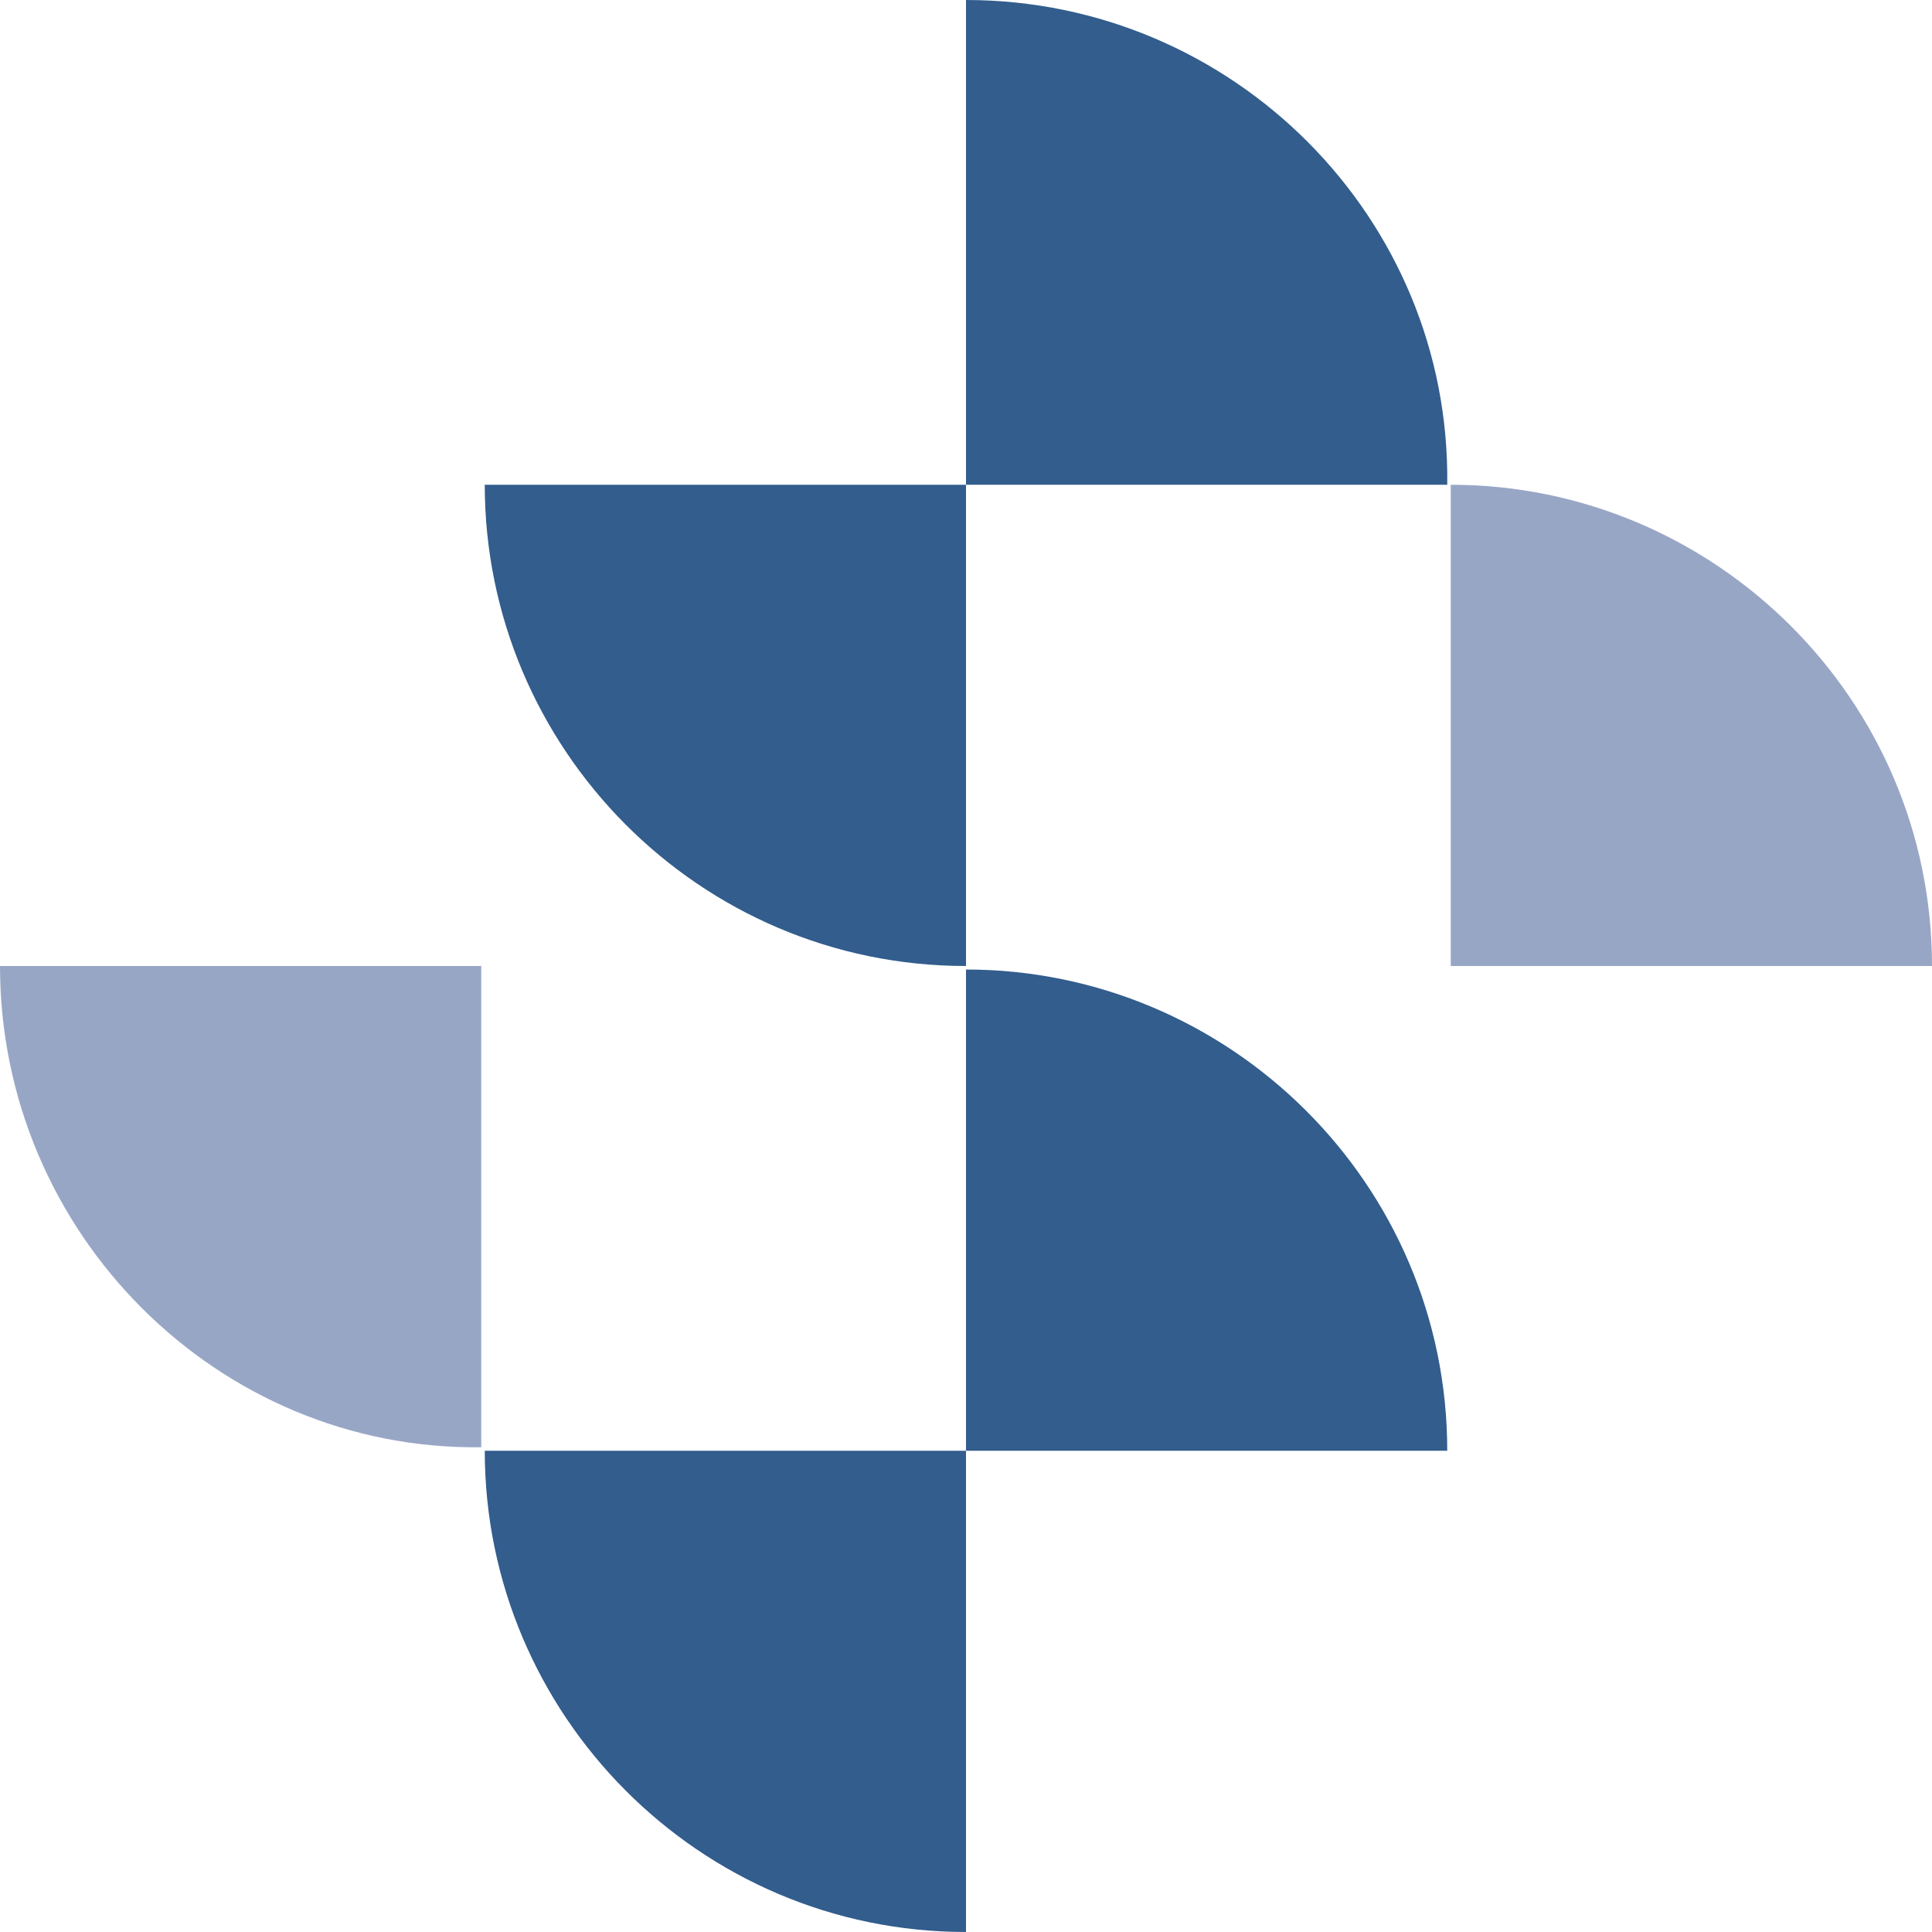 <?xml version="1.0" encoding="utf-8"?>
<!-- Generator: Adobe Illustrator 25.4.1, SVG Export Plug-In . SVG Version: 6.00 Build 0)  -->
<svg version="1.1" id="Ebene_1" xmlns="http://www.w3.org/2000/svg" xmlns:xlink="http://www.w3.org/1999/xlink" x="0px" y="0px"
	 viewBox="0 0 55 55" style="enable-background:new 0 0 55 55;" xml:space="preserve">
<style type="text/css">
	.st0{fill:#325D8D;}
	.st1{fill:#98A6C6;}
</style>
<g>
	<path class="st0" d="M27.5,13.8h13.7C41.3,6.2,35.1,0,27.5,0V13.8z"/>
	<path class="st0" d="M27.5,41.3h13.7c0-7.6-6.2-13.7-13.7-13.7V41.3z"/>
	<path class="st1" d="M41.3,27.5H55c0-7.6-6.2-13.7-13.7-13.7V27.5z"/>
	<path class="st0" d="M27.5,13.8v13.7c-7.6,0-13.7-6.2-13.7-13.7H27.5z"/>
	<path class="st1" d="M13.7,27.5v13.7C6.2,41.3,0,35.1,0,27.5H13.7z"/>
	<path class="st0" d="M27.5,41.3V55c-7.6,0-13.7-6.2-13.7-13.7H27.5z"/>
</g>
</svg>
